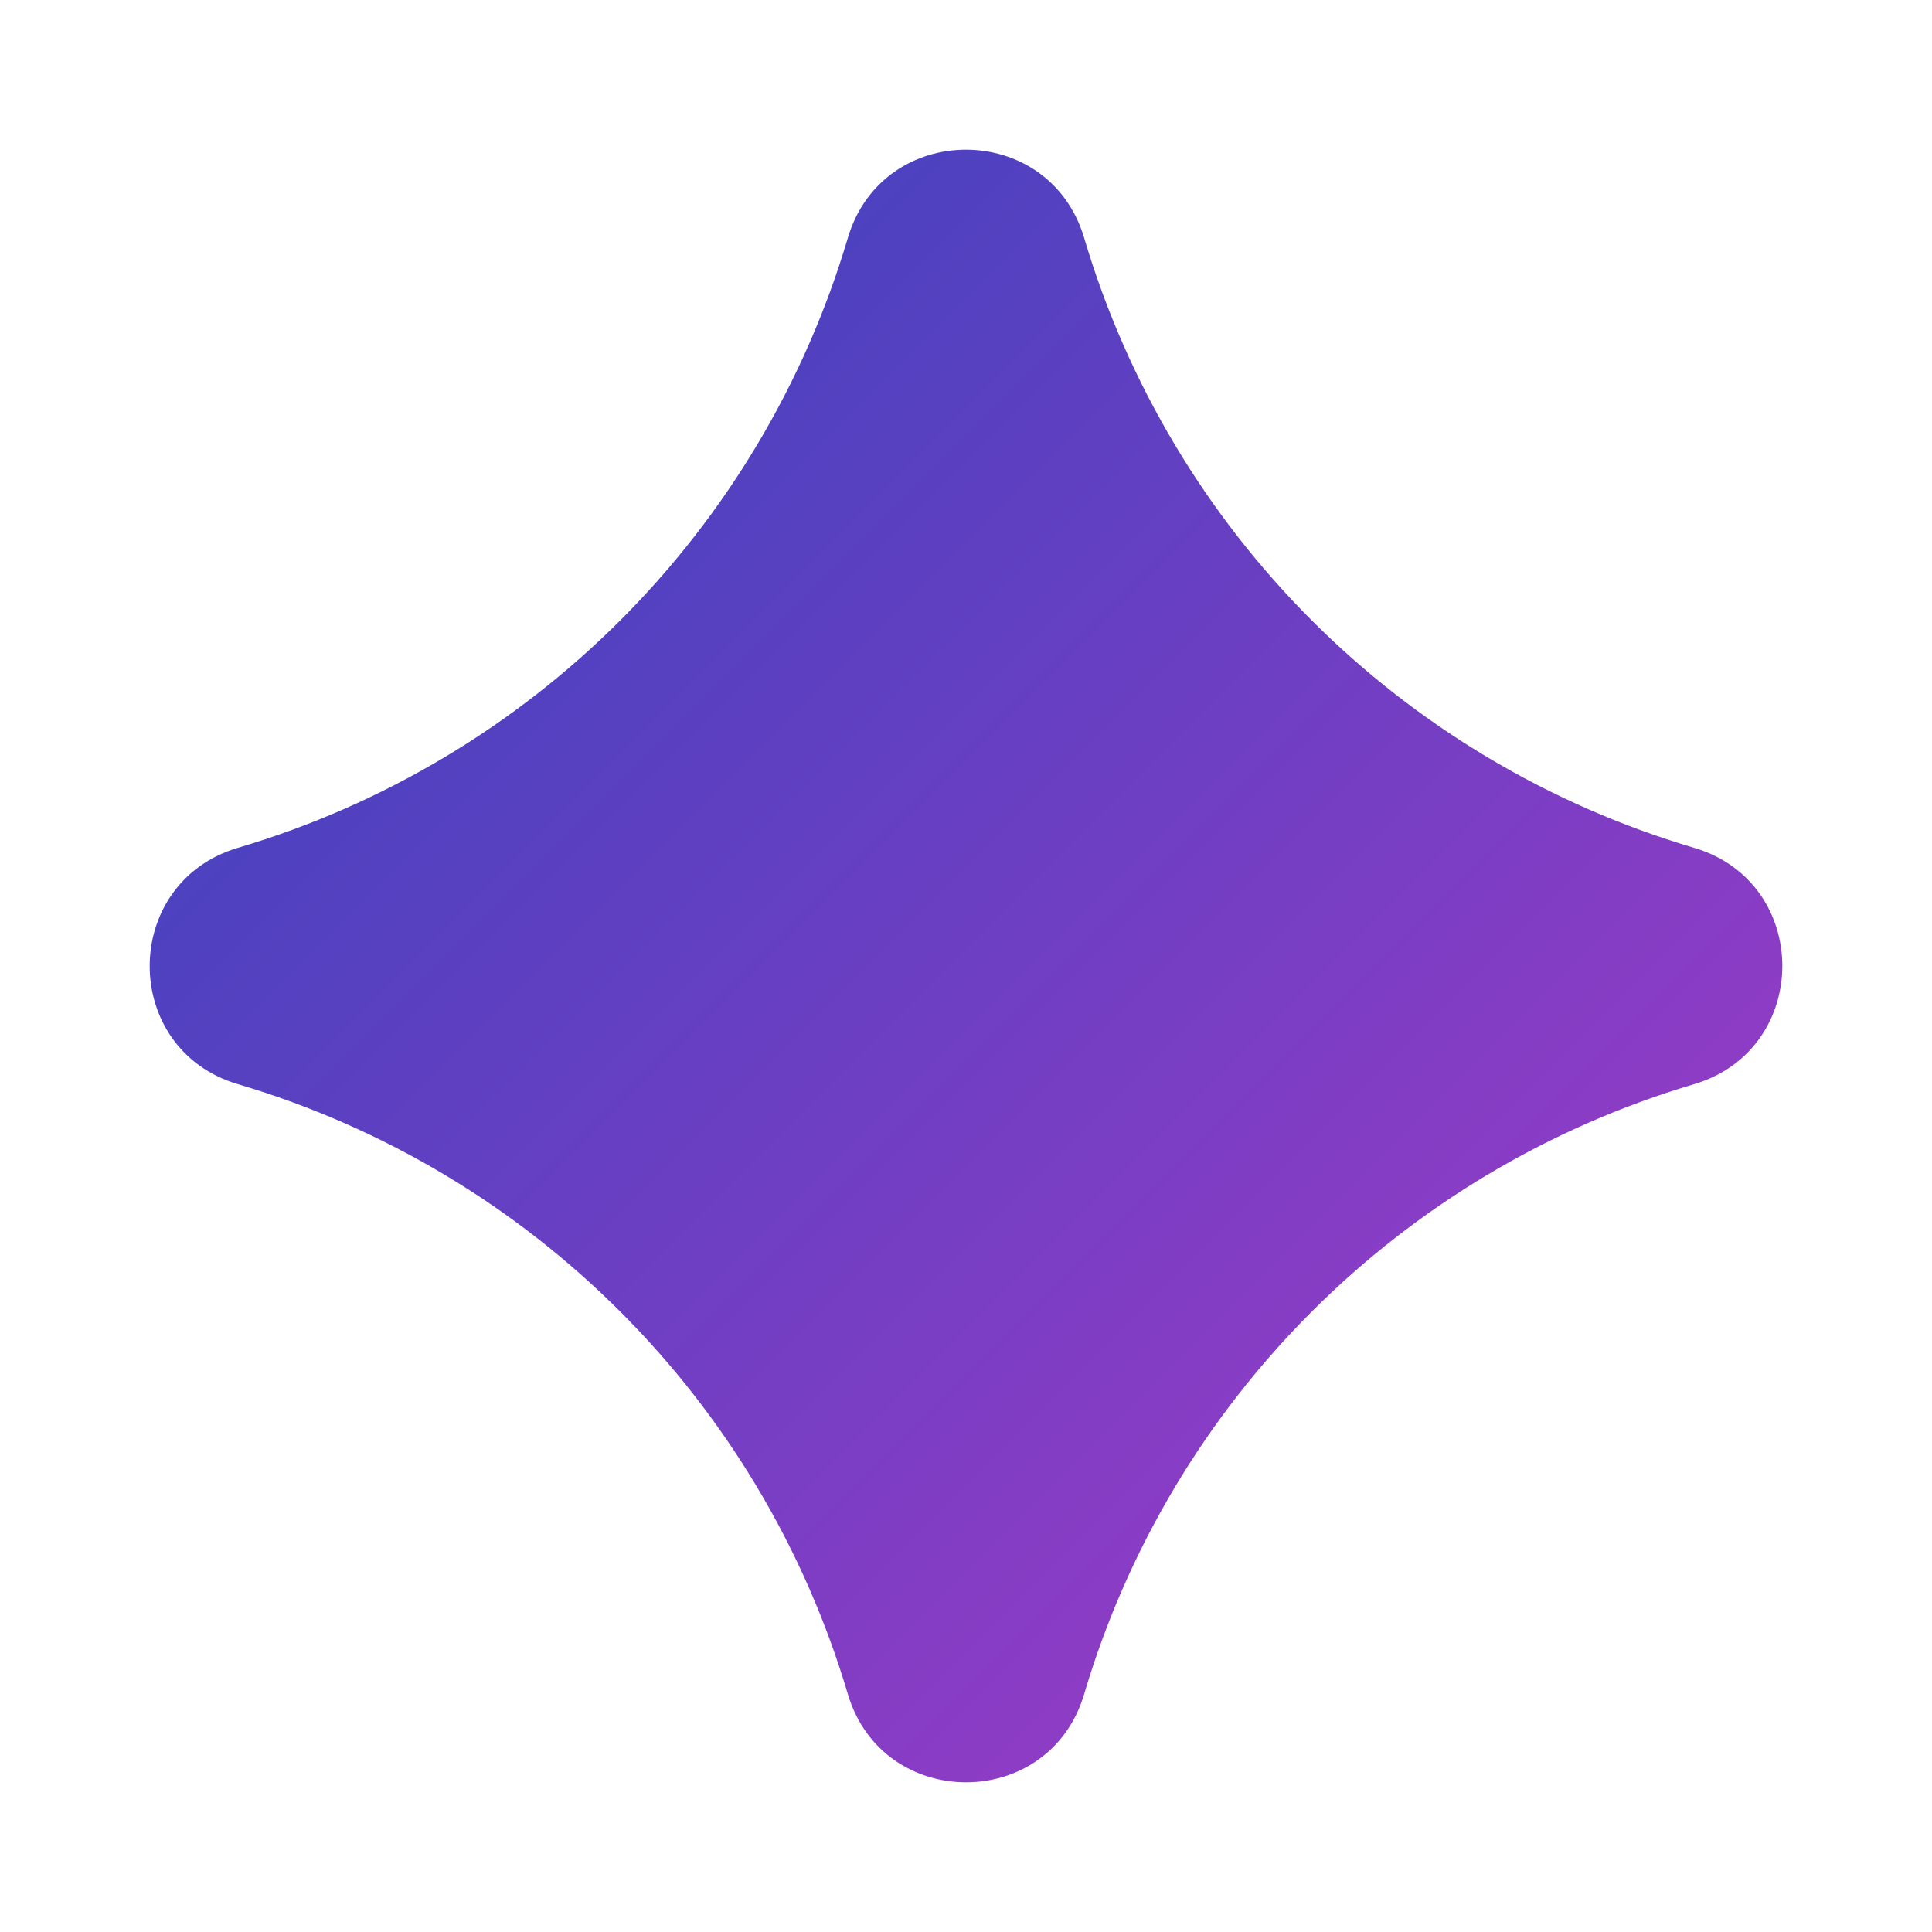<svg fill="none" height="12" viewBox="0 0 12 12" width="12" xmlns="http://www.w3.org/2000/svg" xmlns:xlink="http://www.w3.org/1999/xlink"><linearGradient id="a" gradientUnits="userSpaceOnUse" x1="-1" x2="13" y1="-1" y2="13"><stop offset="0" stop-color="#1a46bc"/><stop offset=".764" stop-color="#993bc6"/></linearGradient><path d="m10.522 6.734c.731-.217.731-1.252 0-1.468-1.823-.54-3.248-1.966-3.788-3.788-.217-.731-1.252-.731-1.468 0-.54 1.823-1.966 3.248-3.788 3.788-.731.217-.731 1.252 0 1.468 1.823.54 3.248 1.966 3.788 3.788.217.731 1.252.731 1.468 0 .54-1.823 1.966-3.248 3.788-3.788z" fill="url(#a)"/></svg>
